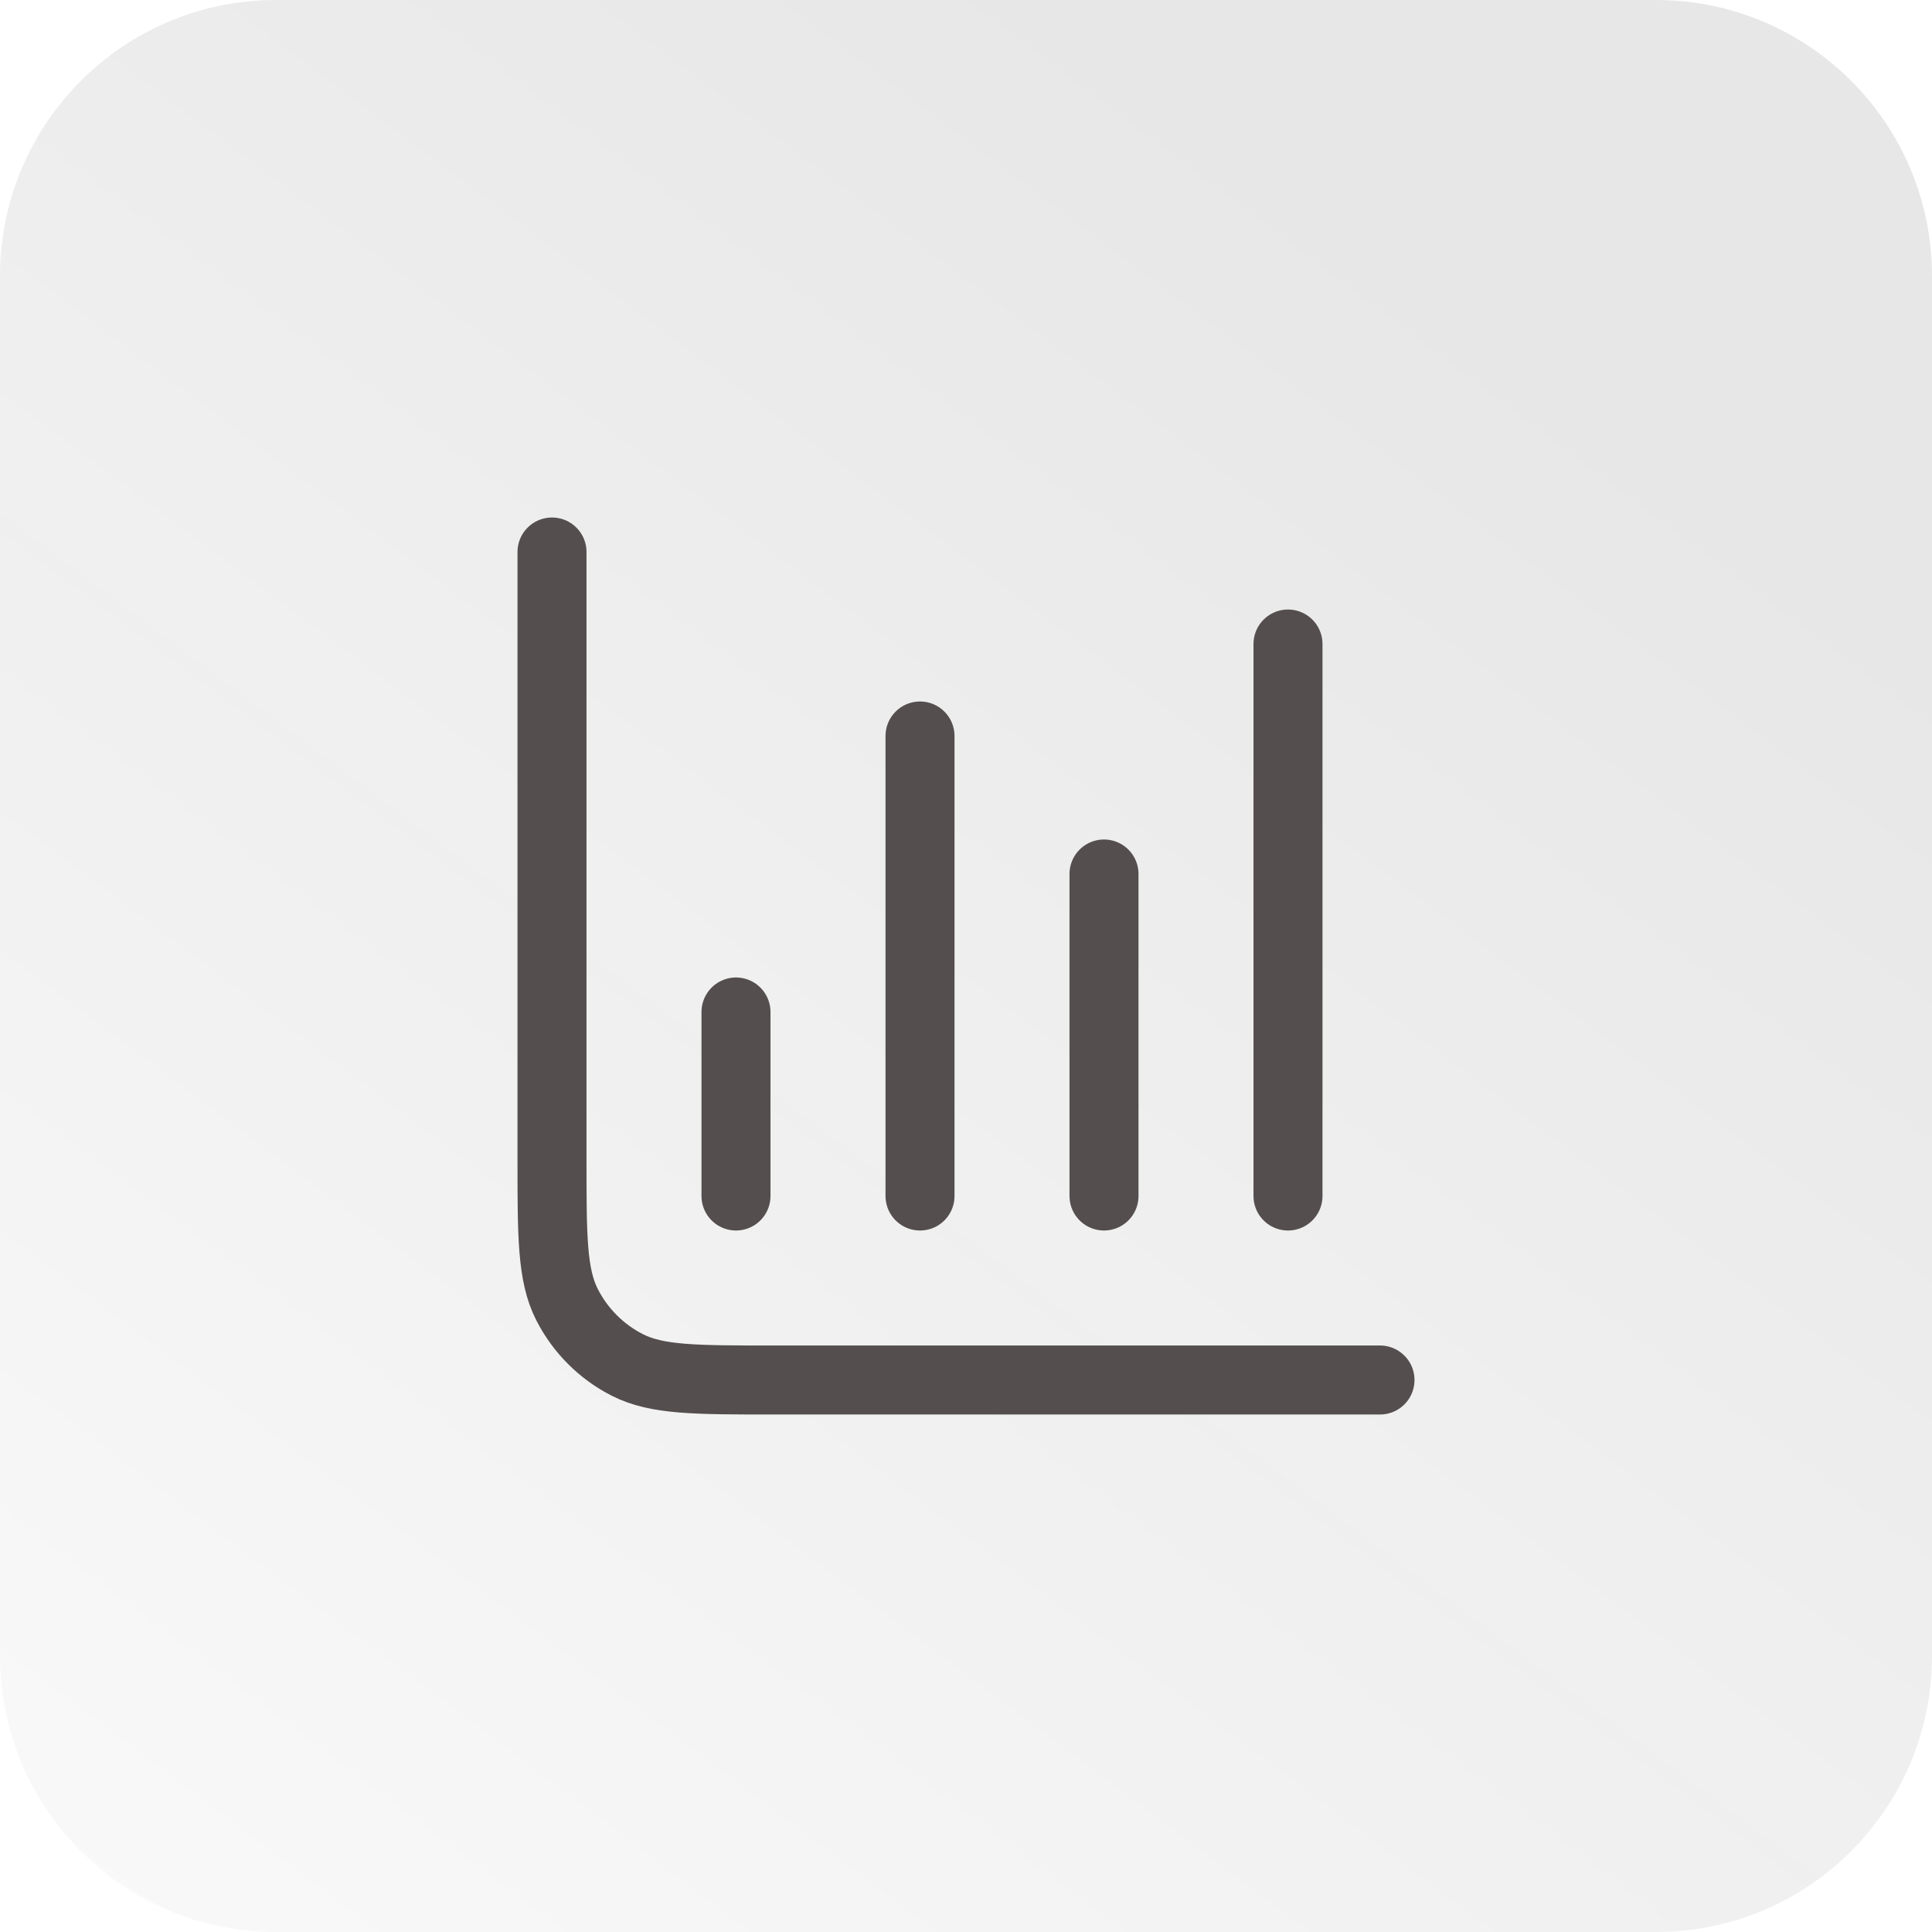 <svg xmlns="http://www.w3.org/2000/svg" width="56" height="56" viewBox="0 0 56 56" fill="none"><path d="M0 8C0 3.582 3.582 0 8 0H48C52.418 0 56 3.582 56 8V48C56 52.418 52.418 56 48 56H8C3.582 56 0 52.418 0 48V8Z" fill="url(#paint0_linear_28979_7520)" fill-opacity="0.1"></path><path d="M40 40H22.4C20.16 40 19.04 40 18.184 39.564C17.431 39.181 16.82 38.569 16.436 37.816C16 36.96 16 35.84 16 33.6V16M32 25.333V34.667M21.333 29.333V34.667M37.333 18.667V34.667M26.667 21.333V34.667" stroke="#554E4E" stroke-width="2" stroke-linecap="round" stroke-linejoin="round"></path><defs><linearGradient id="paint0_linear_28979_7520" x1="28" y1="-1.47521e-06" x2="-21.5" y2="66" gradientUnits="userSpaceOnUse"><stop stop-color="#171717"></stop><stop offset="1" stop-color="#171717" stop-opacity="0"></stop></linearGradient></defs></svg>